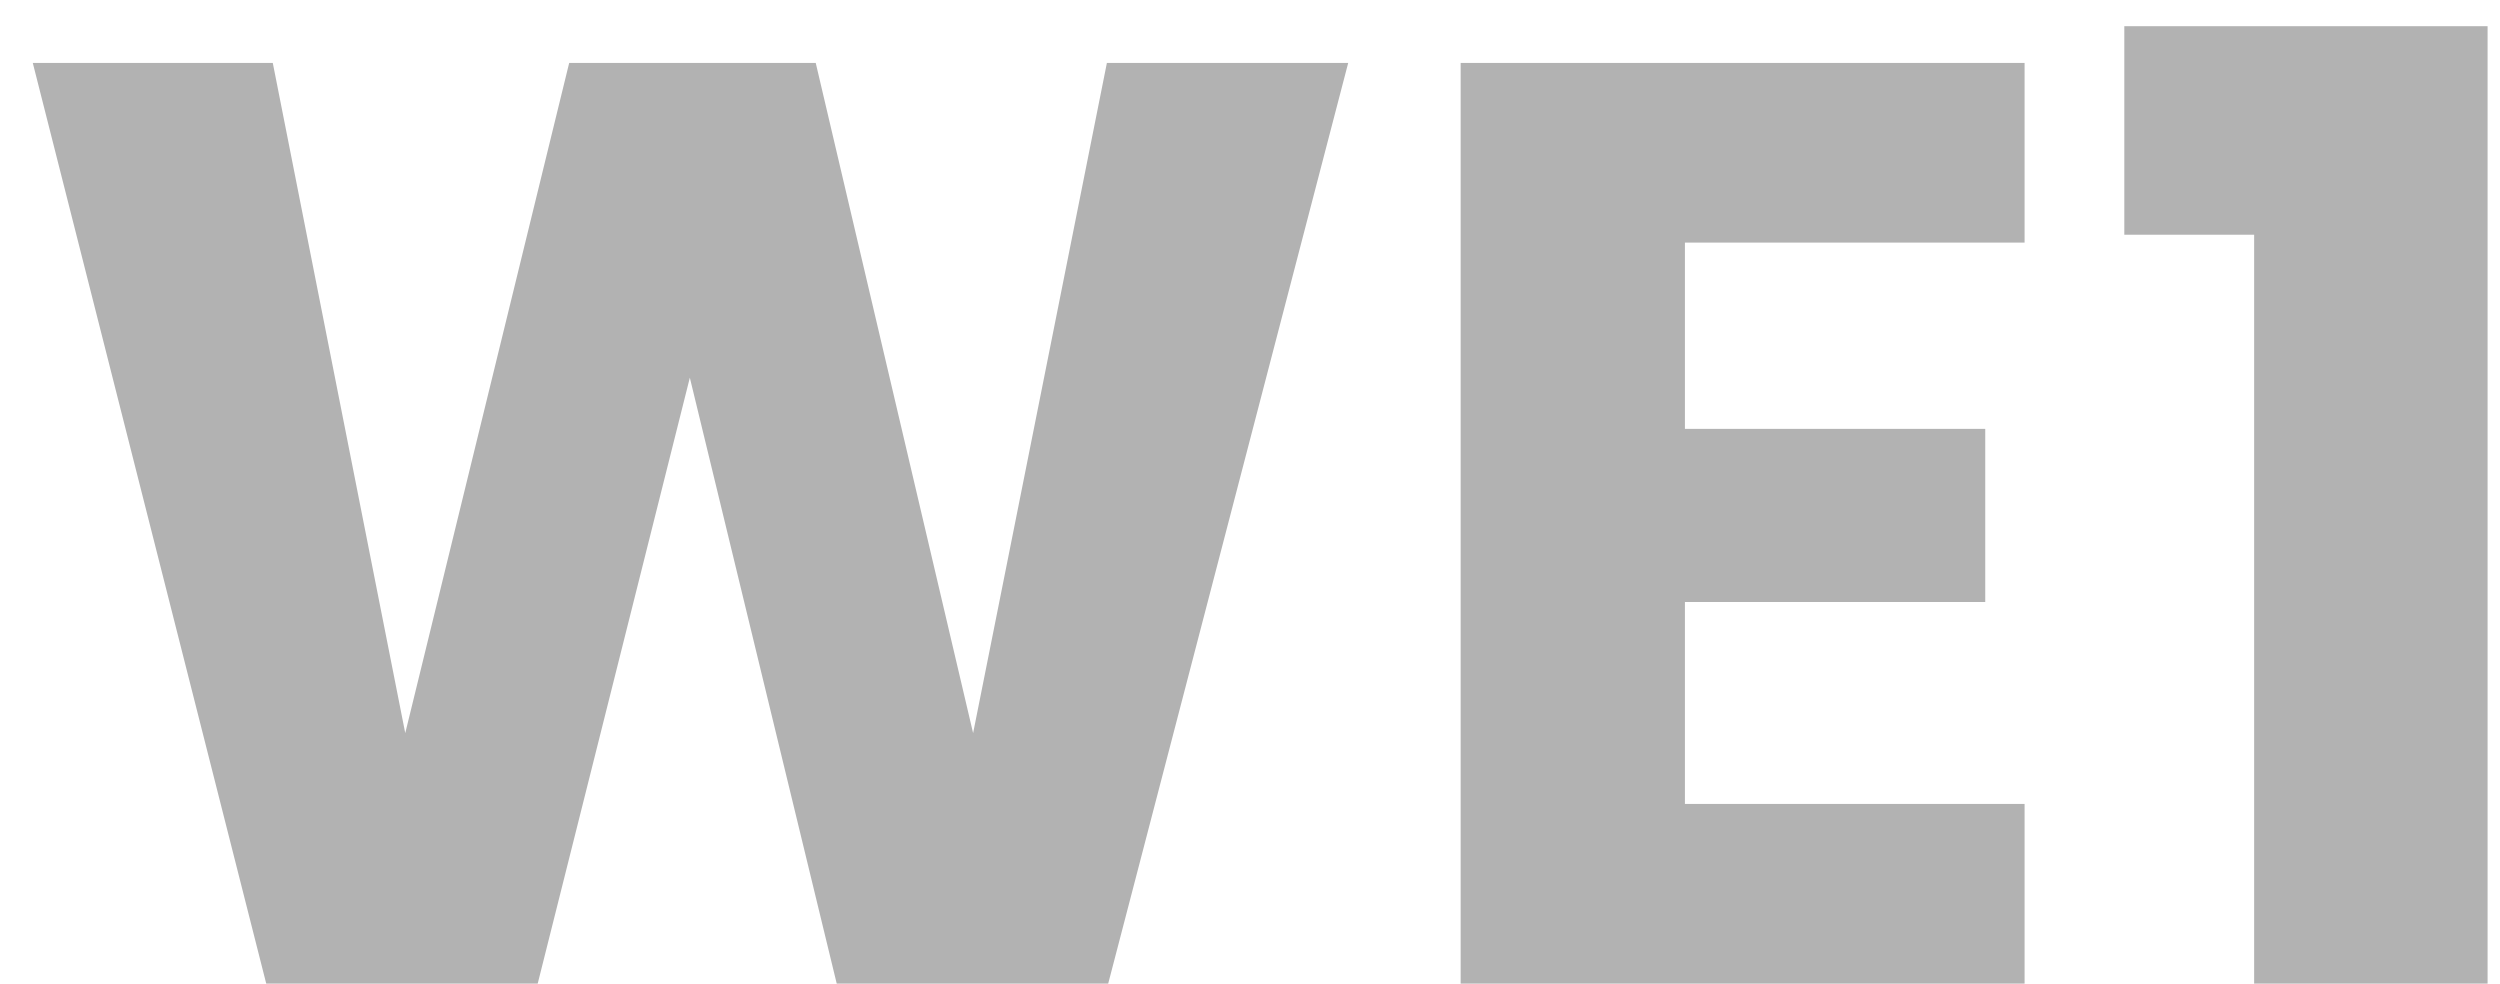 <svg width="61" height="24" viewBox="0 0 61 24" fill="none" xmlns="http://www.w3.org/2000/svg">
<path d="M32.896 1.536L27.04 24H20.416L16.832 9.216L13.12 24H6.496L0.8 1.536H6.656L9.888 17.888L13.888 1.536H19.904L23.744 17.888L27.008 1.536H32.896ZM41.112 5.92V10.464H48.44V14.688H41.112V19.616H49.4V24H35.64V1.536H49.4V5.92H41.112ZM51.833 5.728V0.64H60.697V24H55.001V5.728H51.833Z" fill="#B2B2B2"/>
</svg>
